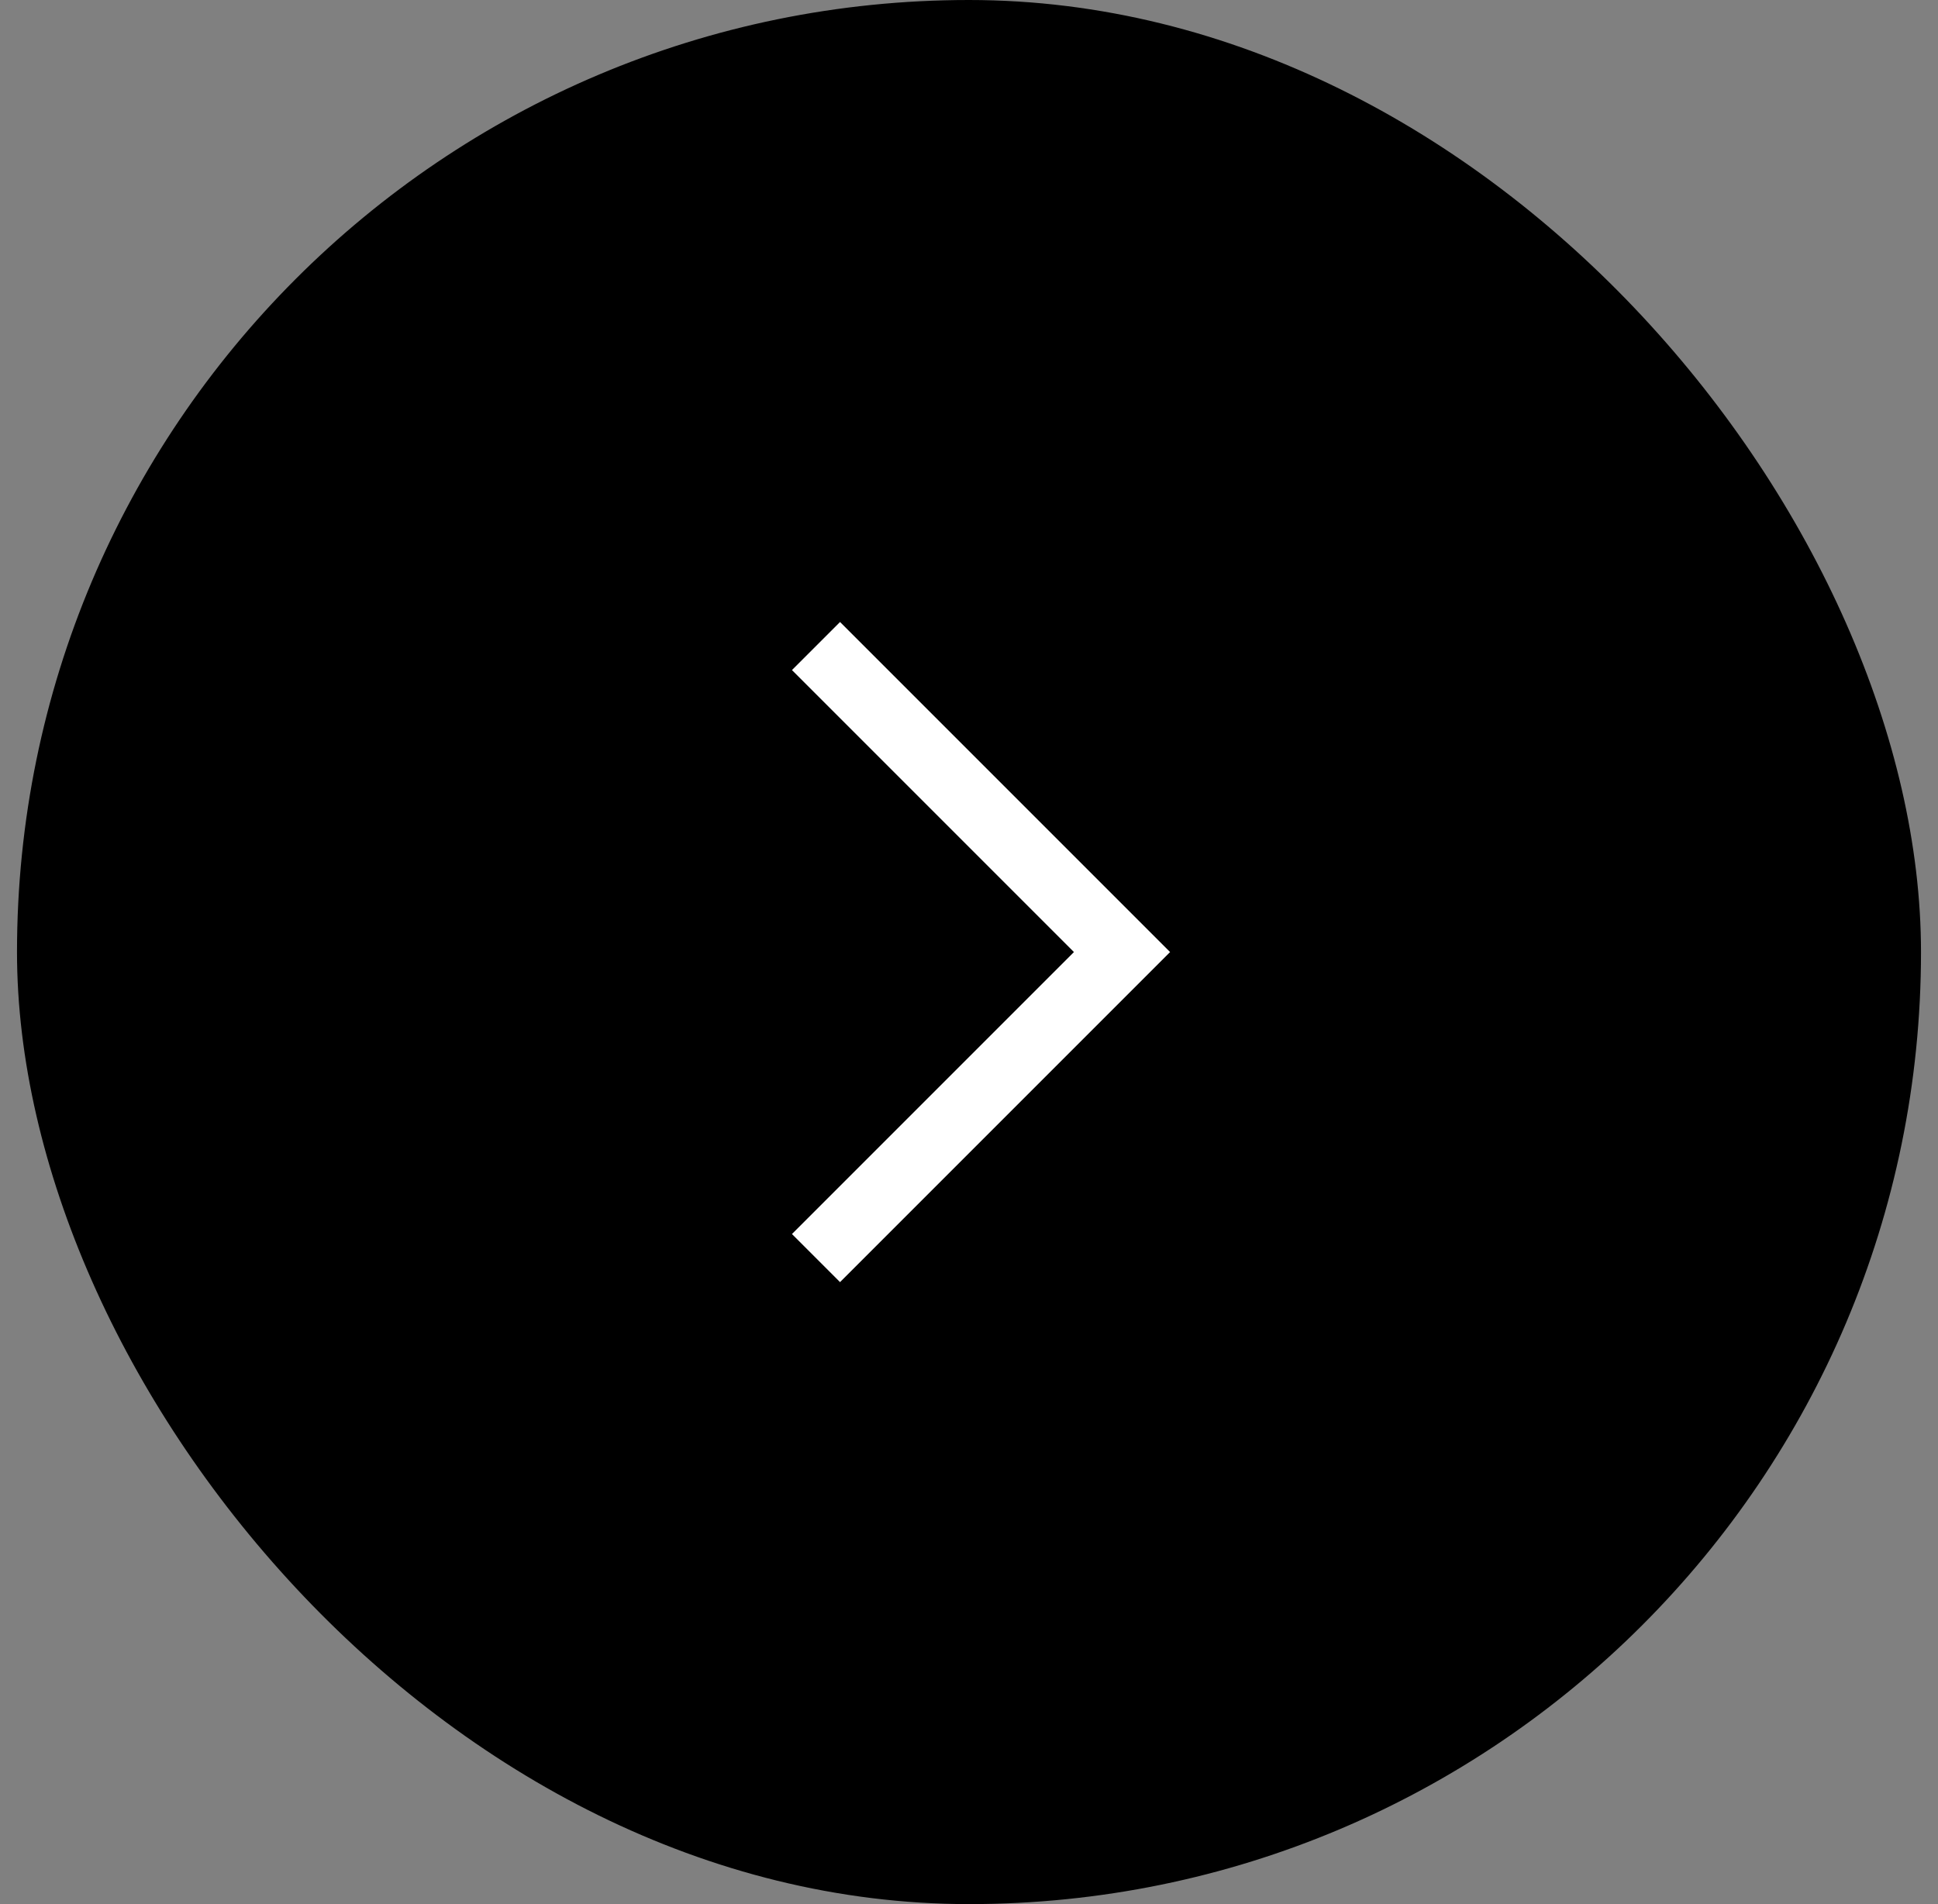<svg fill="none" height="56" viewBox="0 0 57 56" width="57" xmlns="http://www.w3.org/2000/svg"><rect x="0" y="0" width="57" height="56" fill="#808080" stroke="none"/><rect fill="#000" height="56" rx="28" width="56" x=".5"/><path d="m24 19 9 9-9 9" stroke="#fff" stroke-width="2"/></svg>